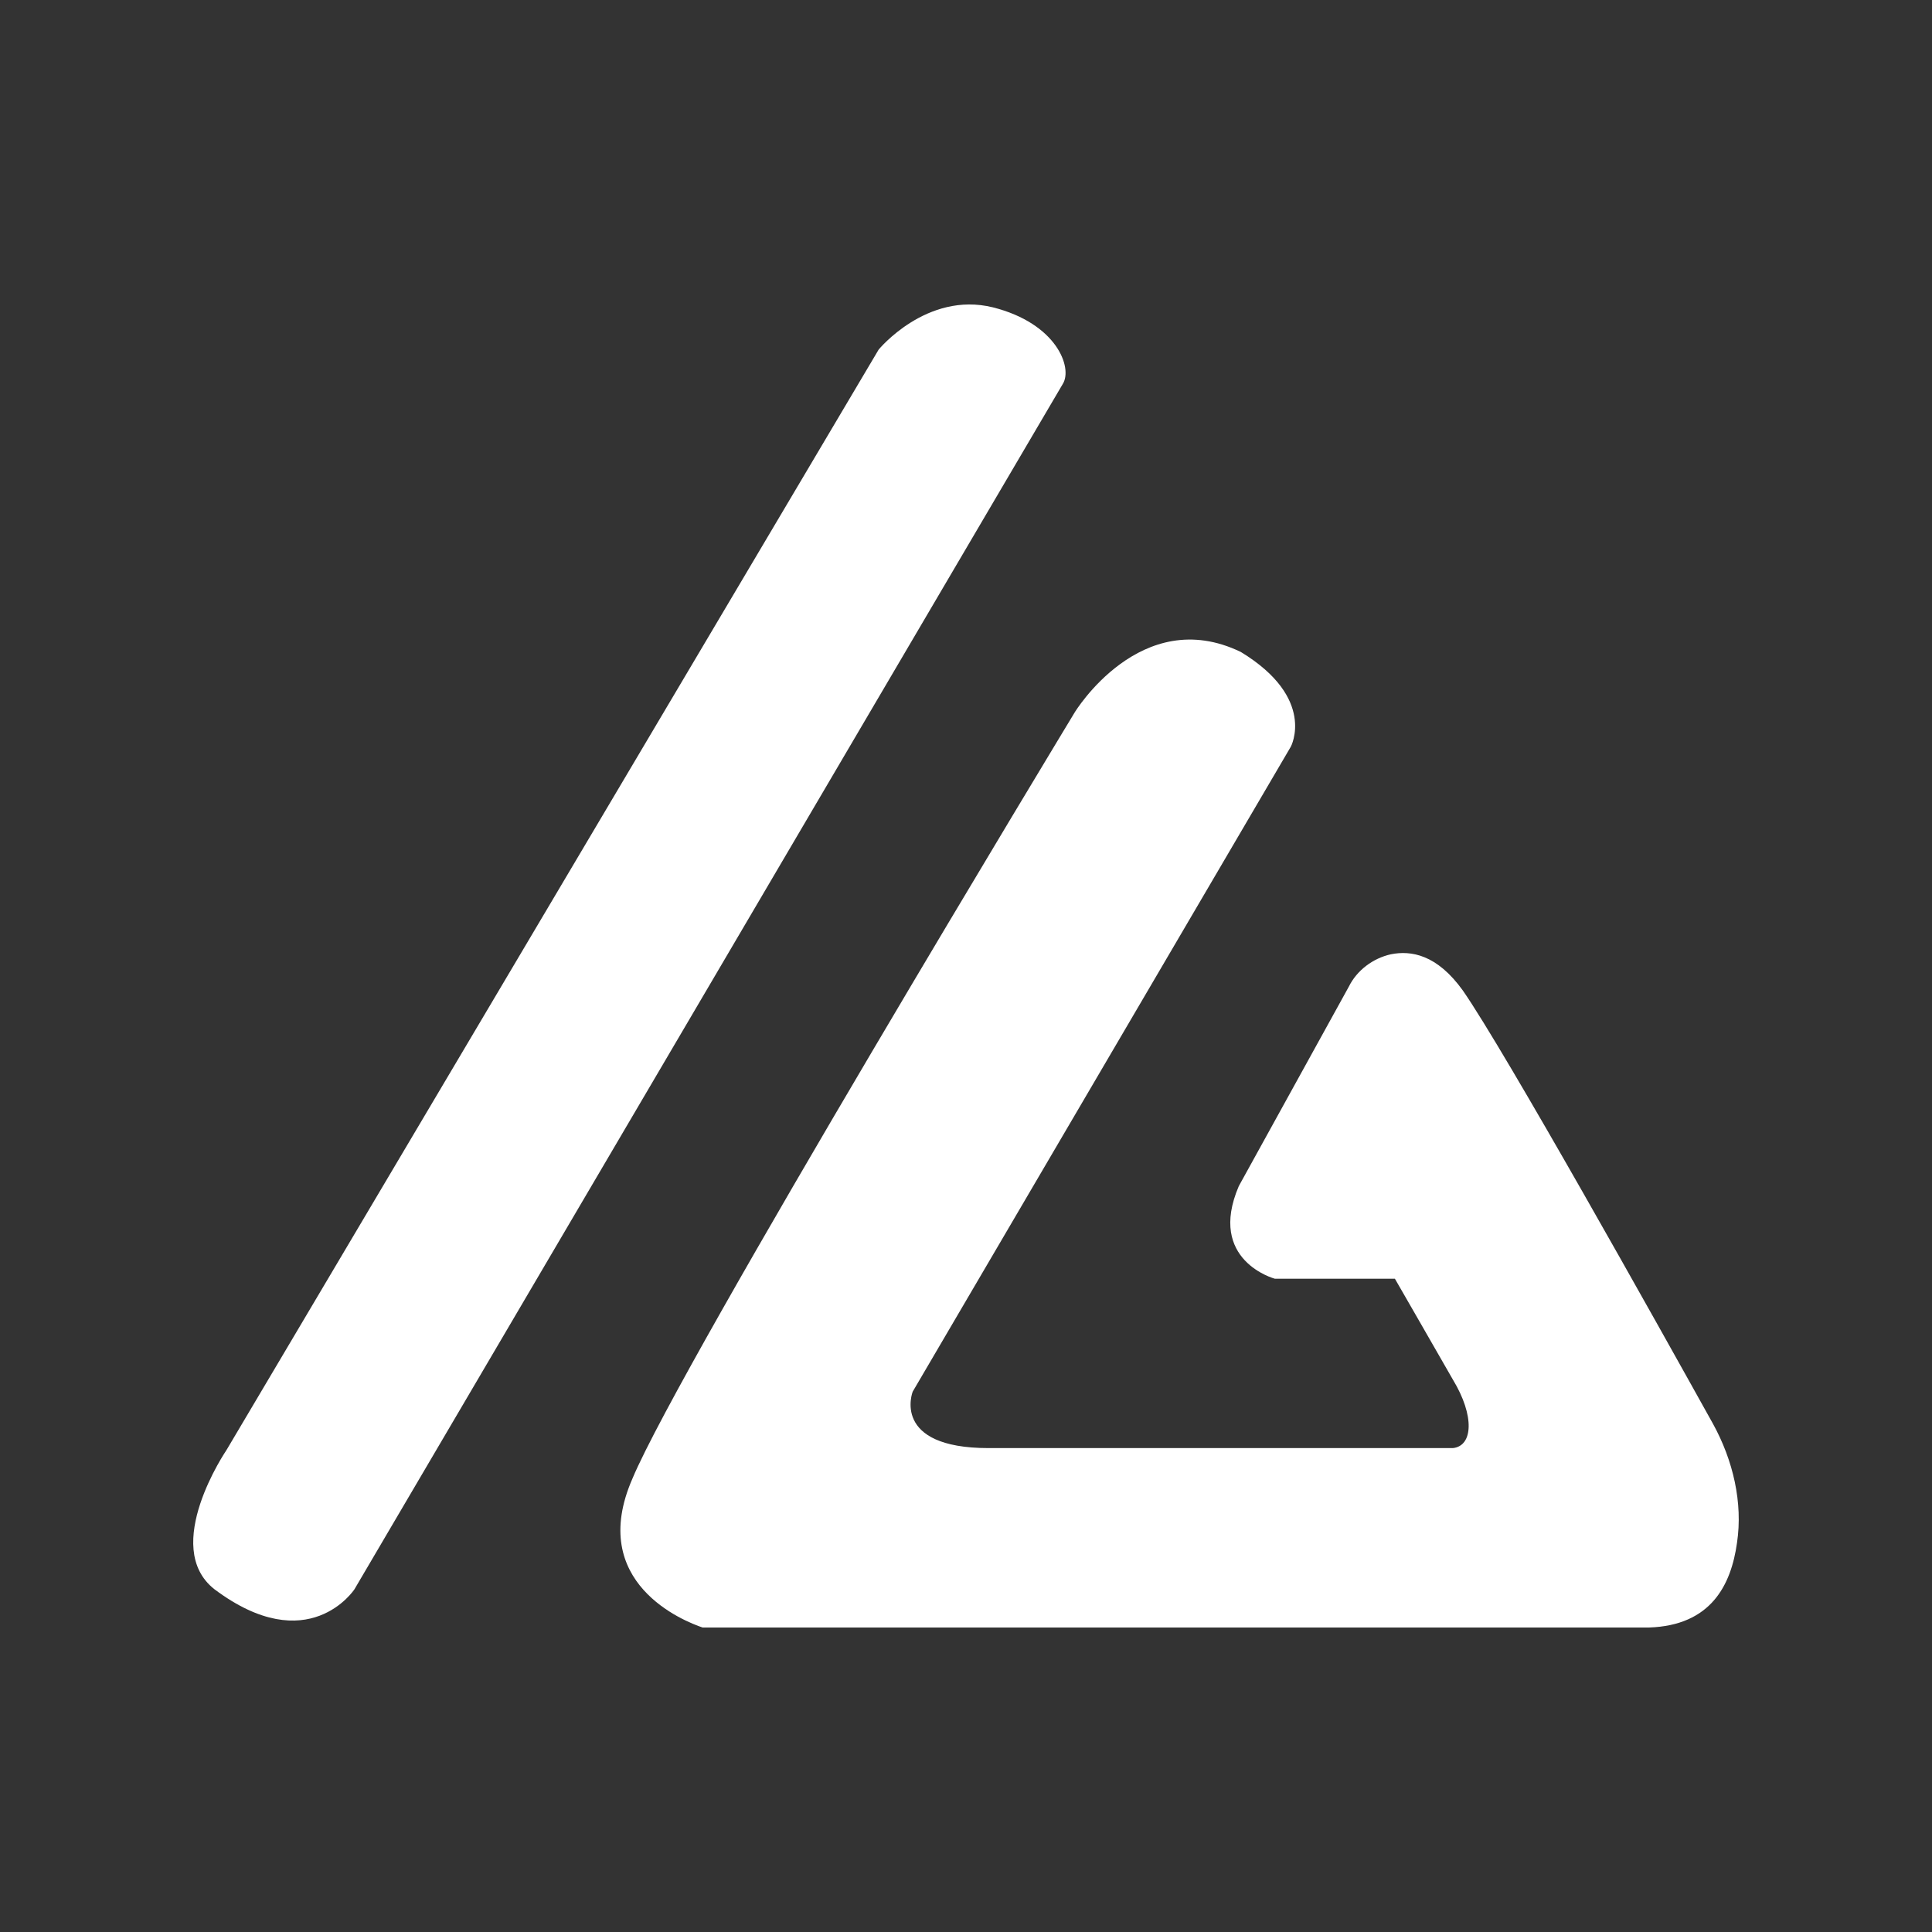 <svg width="15" height="15" viewBox="0 0 15 15" fill="none" xmlns="http://www.w3.org/2000/svg">
<rect x="0" y="0" width="15" height="15" fill="#333333" stroke="none"/>
<path d="M10.022 5.797L7.086 10.805C7.086 10.805 6.915 11.243 7.676 11.243C8.438 11.243 11.28 11.243 11.28 11.243C11.436 11.227 11.451 10.993 11.28 10.711C11.11 10.414 10.83 9.928 10.83 9.928H9.898C9.898 9.928 9.37 9.788 9.618 9.209L10.473 7.659C10.535 7.534 10.659 7.44 10.799 7.409C10.954 7.378 11.156 7.409 11.358 7.691C11.684 8.16 12.865 10.273 13.3 11.055C13.455 11.337 13.533 11.666 13.486 11.979C13.44 12.307 13.284 12.62 12.803 12.636H5.502C5.486 12.636 5.471 12.636 5.455 12.636C5.315 12.589 4.554 12.291 4.911 11.478C5.284 10.586 8.344 5.531 8.344 5.531C8.344 5.531 8.857 4.686 9.634 5.062C10.224 5.421 10.022 5.797 10.022 5.797Z" fill="white"/>
<path d="M8.252 2.98L2.752 12.339C2.752 12.339 2.395 12.886 1.665 12.339C1.246 12.01 1.758 11.259 1.758 11.259L6.822 2.714C6.822 2.714 7.195 2.26 7.708 2.386C8.205 2.511 8.329 2.855 8.252 2.98Z" fill="white"/>
</svg>
